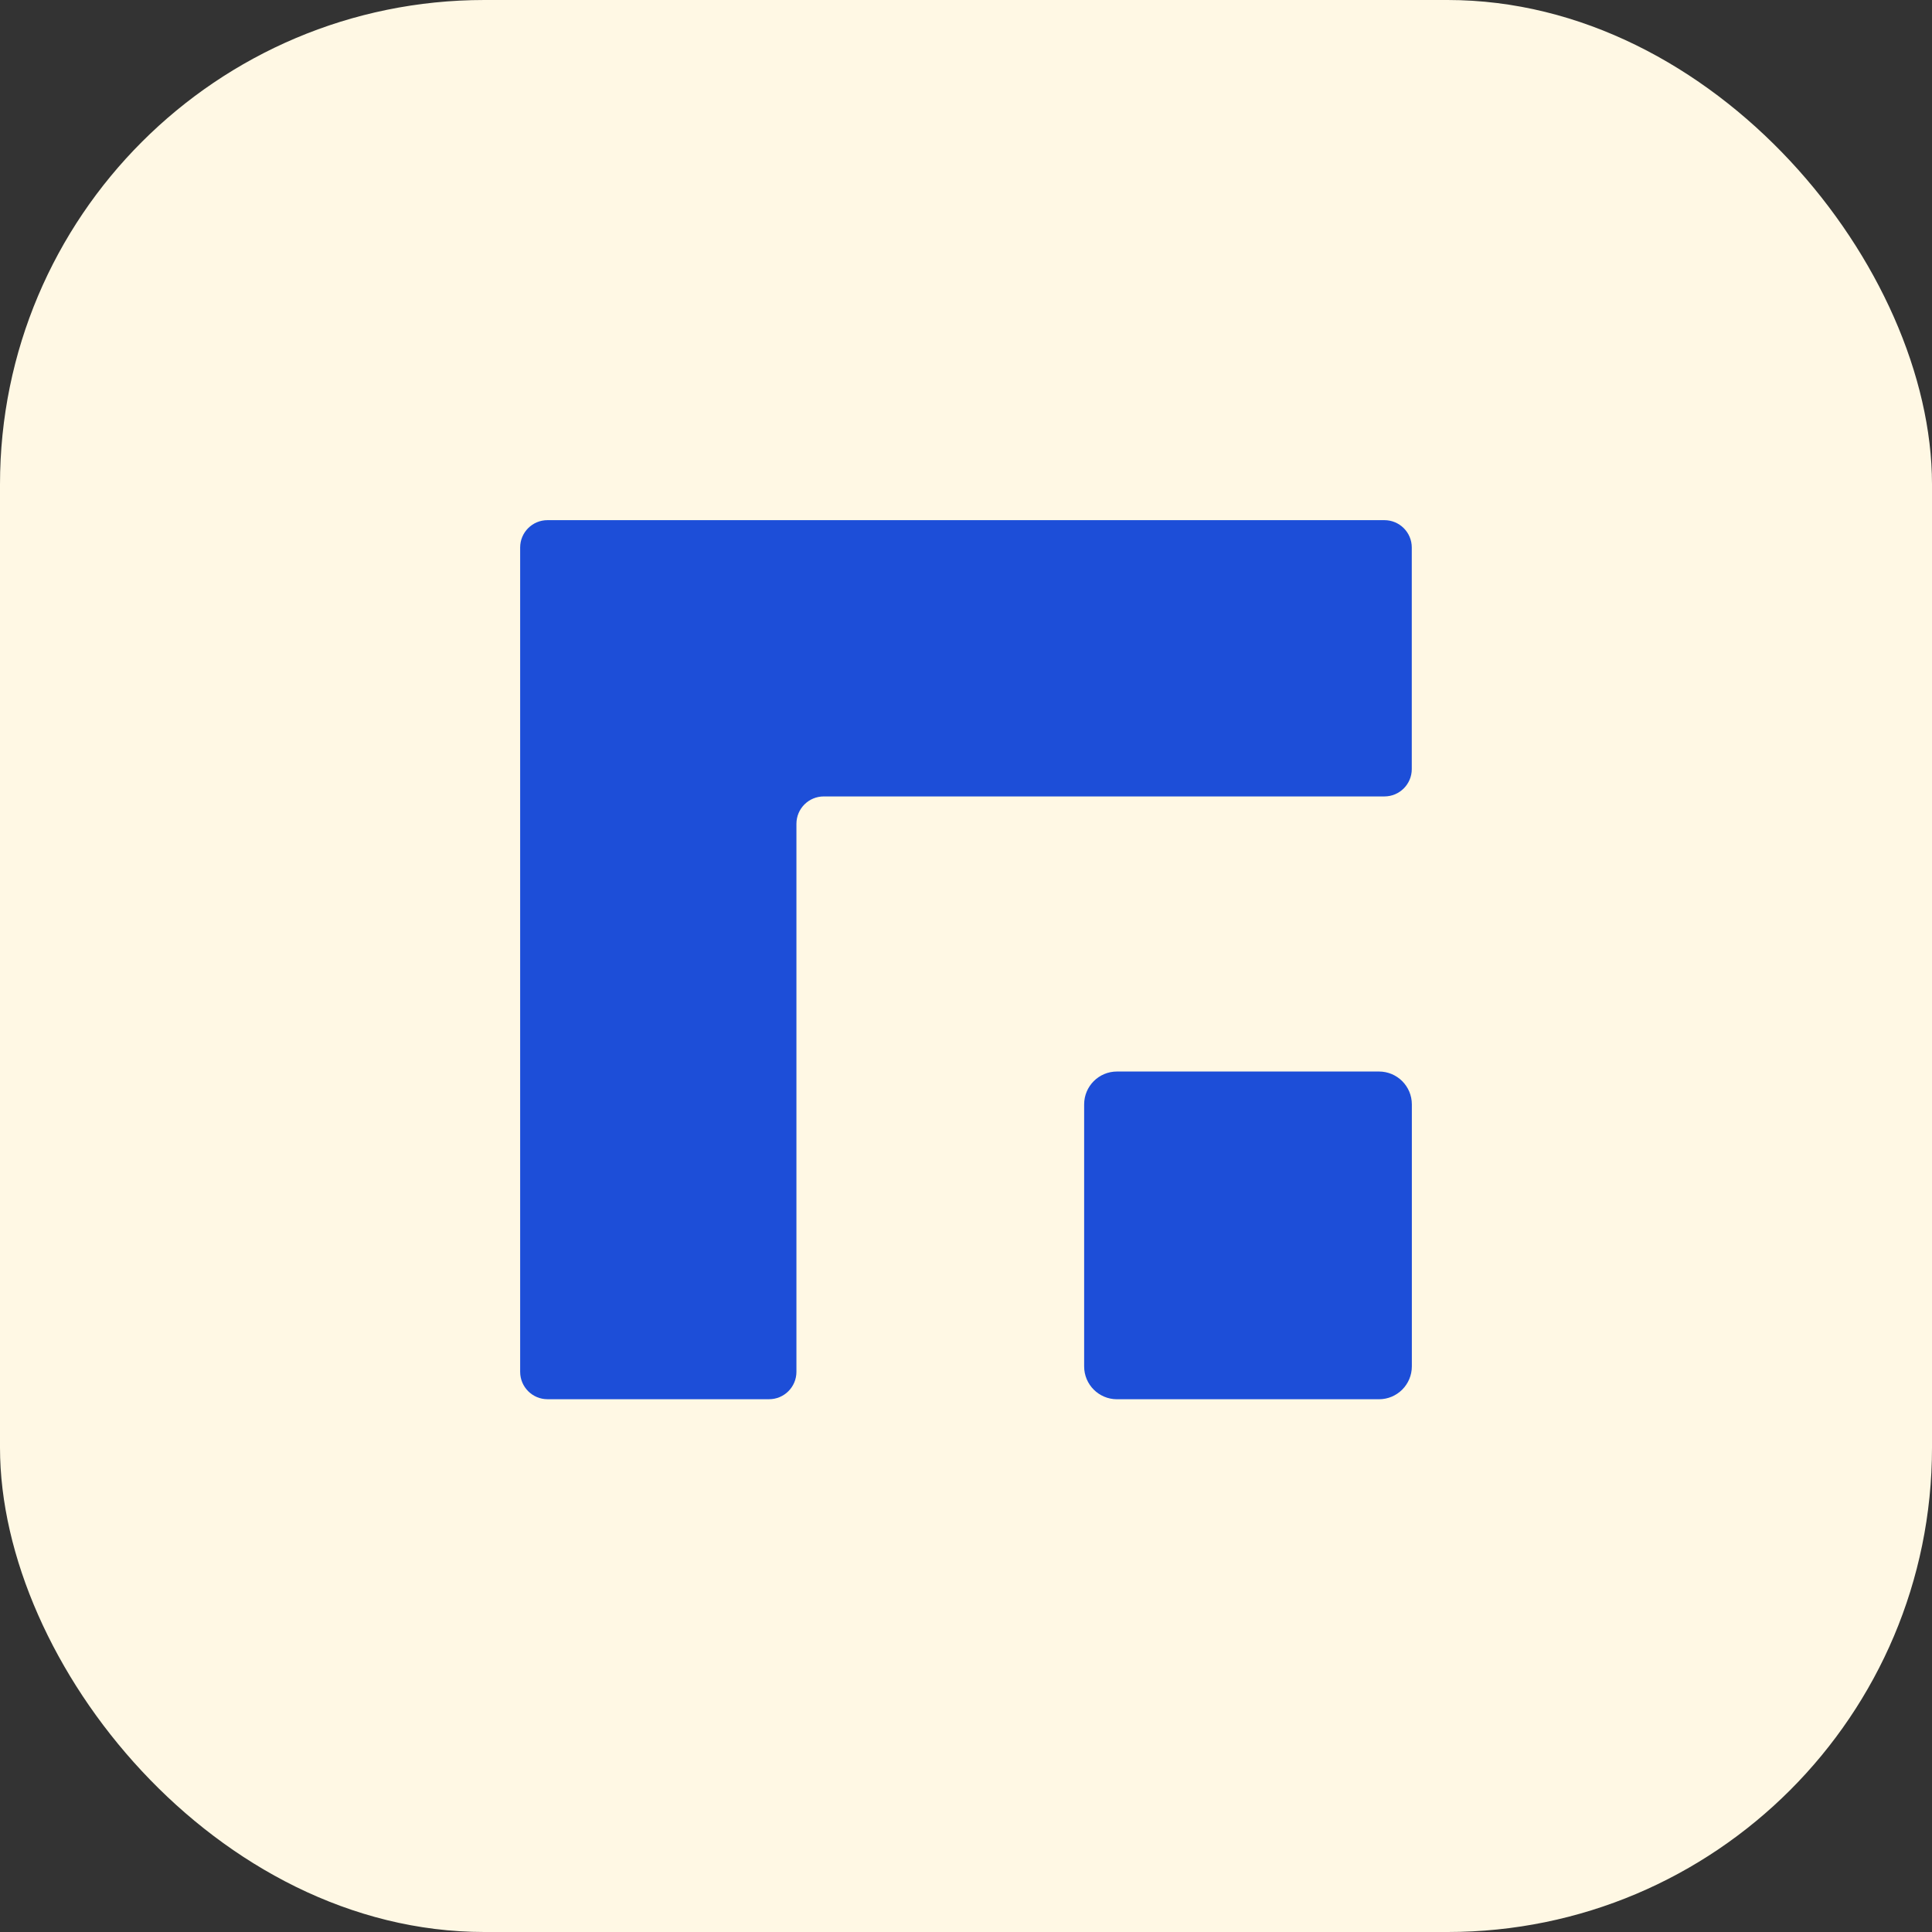 <svg width="52" height="52" viewBox="0 0 52 52" fill="none" xmlns="http://www.w3.org/2000/svg">
<rect x="0" y="0" width="52" height="52" fill="#333333" stroke="none"/>
<rect width="52" height="52" rx="13.038" fill="#FFF8E4"/>
<path d="M14 14.736V36.923C14 37.33 14.33 37.66 14.736 37.66H20.7C21.107 37.66 21.436 37.329 21.436 36.923V22.173C21.436 21.765 21.766 21.436 22.173 21.436H37.261C37.669 21.436 37.998 21.106 37.998 20.7V14.736C37.998 14.329 37.668 14 37.261 14H14.738C14.33 13.999 14 14.329 14 14.736Z" fill="#1D4ED8"/>
<path d="M30.064 37.661H37.115C37.604 37.661 38 37.265 38 36.776V29.724C38 29.236 37.604 28.84 37.115 28.84H30.064C29.575 28.84 29.18 29.236 29.18 29.724V36.776C29.179 37.265 29.575 37.661 30.064 37.661Z" fill="#1D4ED8"/>
</svg>
